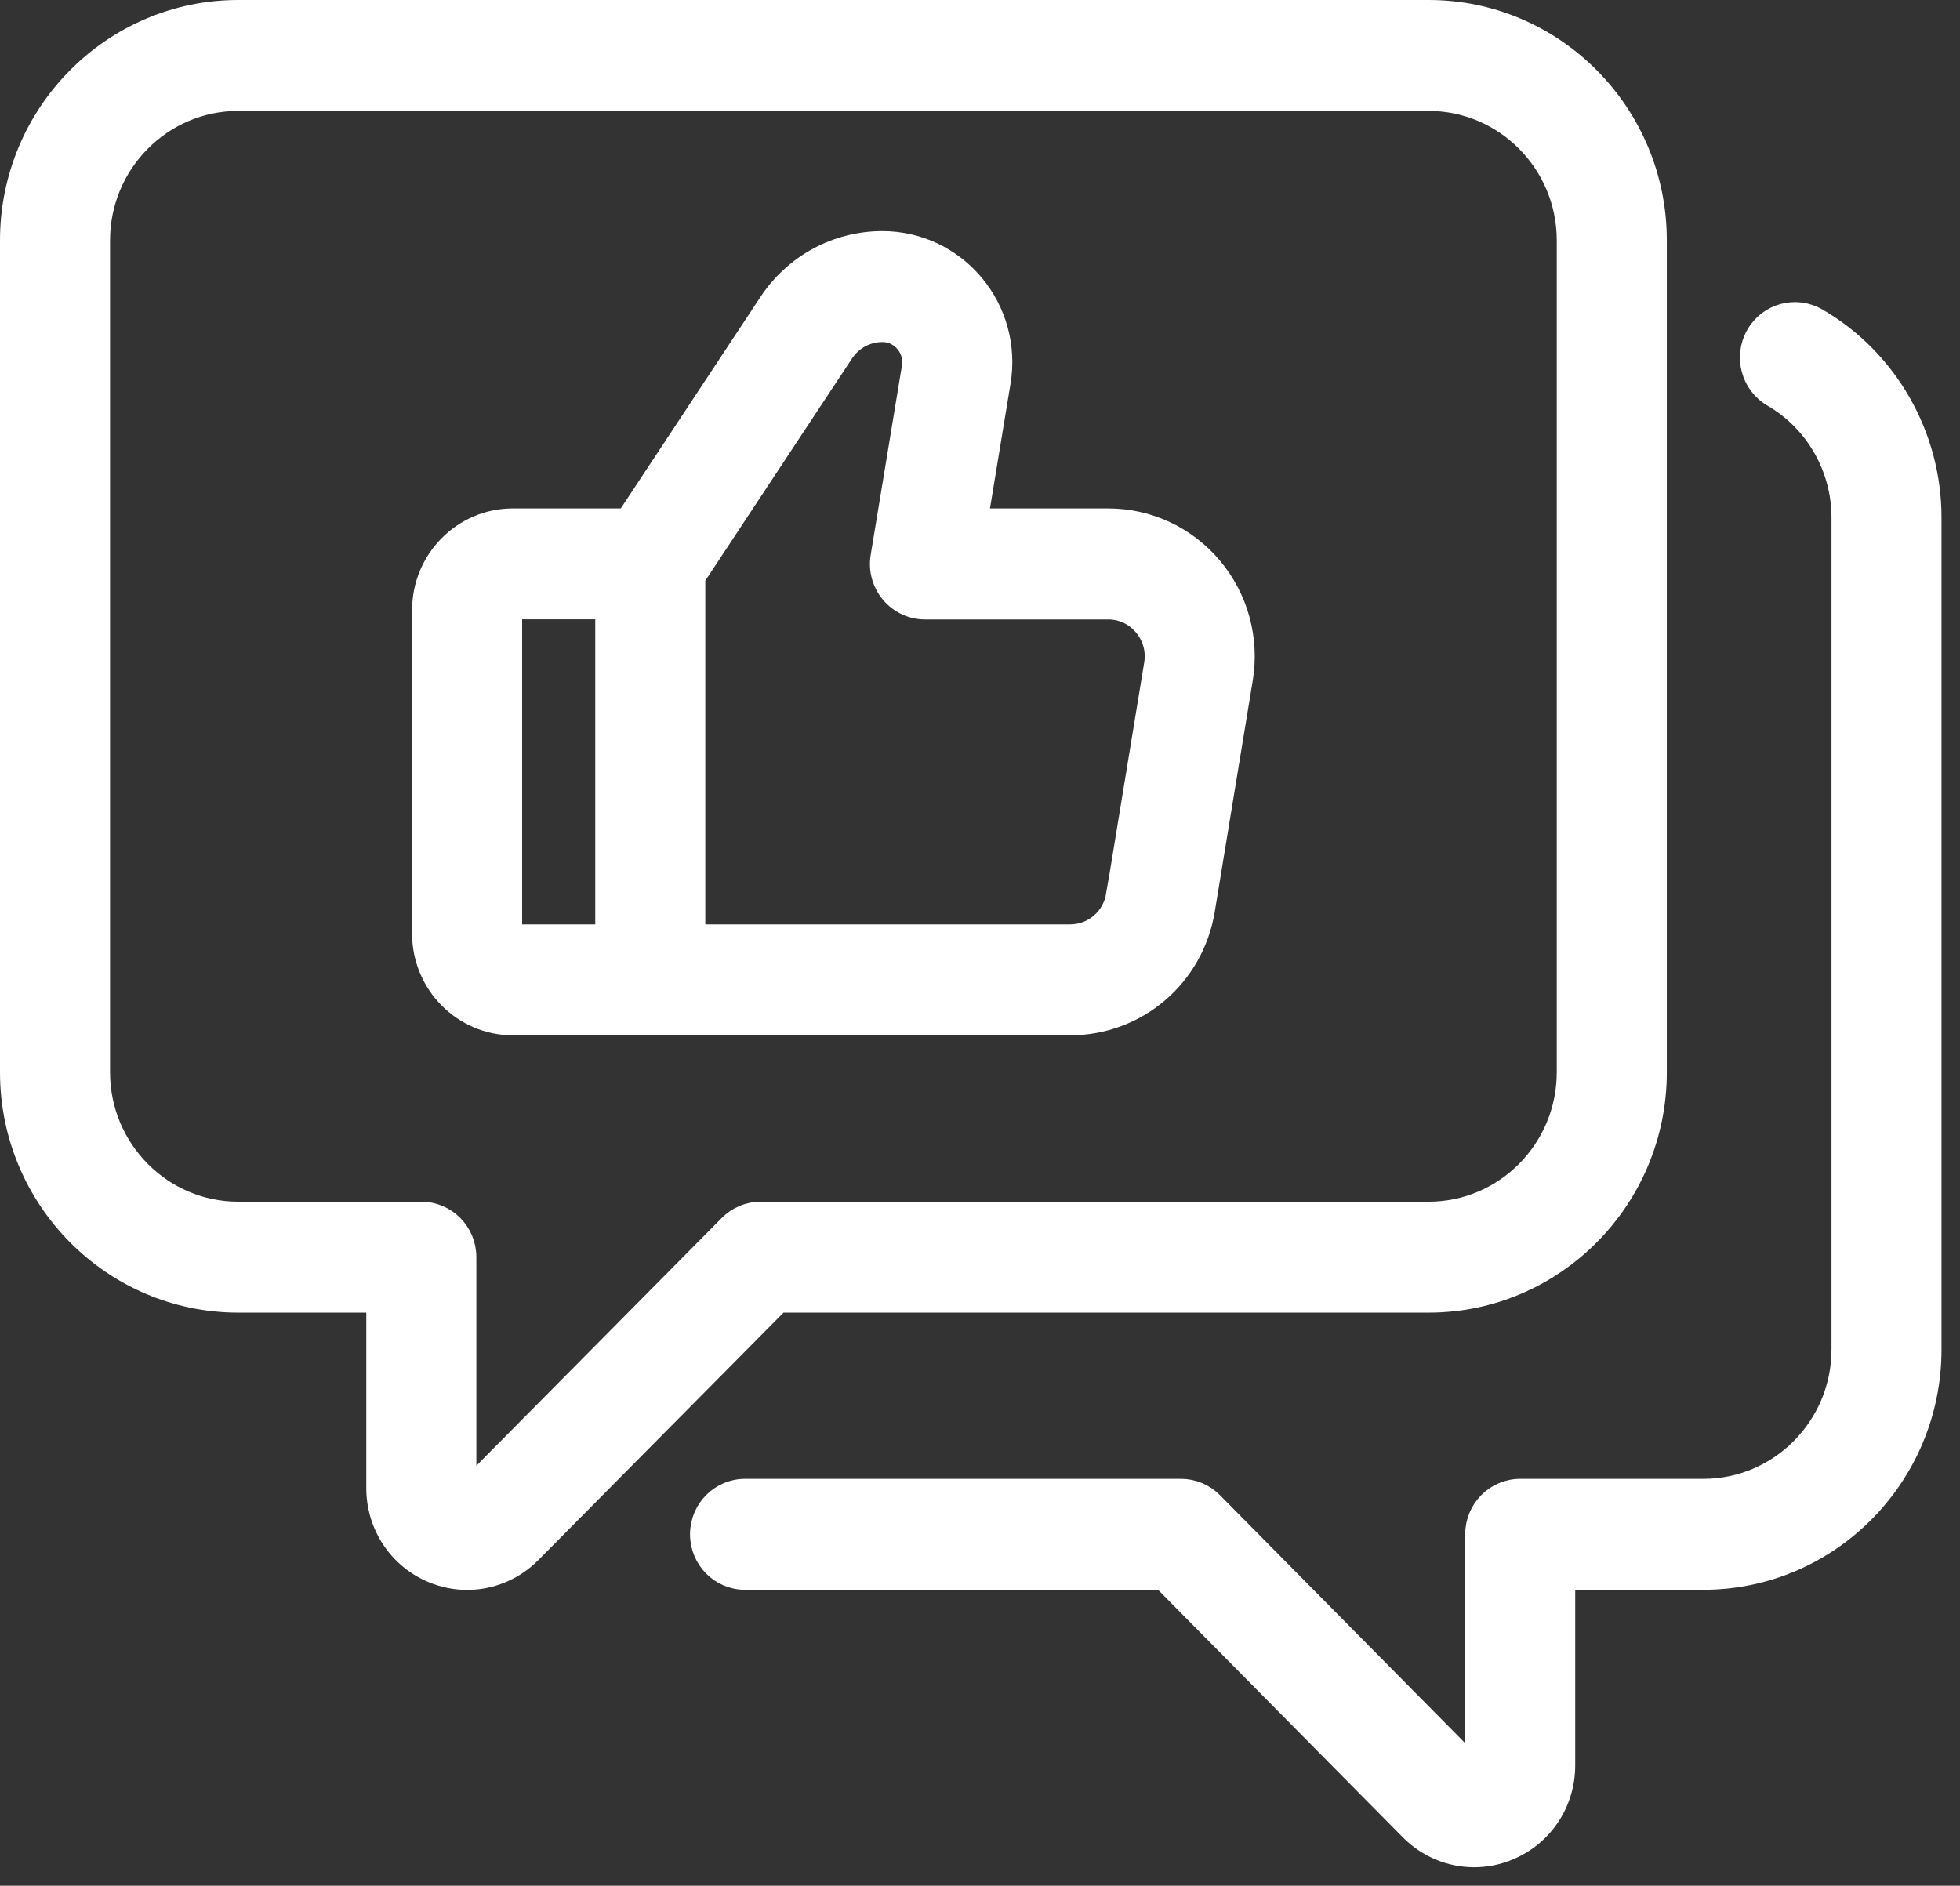 <svg width="53" height="51" viewBox="0 0 53 51" fill="none" xmlns="http://www.w3.org/2000/svg">
<rect x="0" y="0" width="53" height="51" fill="#333333" stroke="none"/>
<path d="M49.154 8.586C48.559 8.244 47.804 8.447 47.463 9.047C47.123 9.646 47.327 10.41 47.92 10.755C49.064 11.419 49.775 12.66 49.775 13.996V36.496C49.775 38.564 48.108 40.246 46.061 40.246H41.108C40.423 40.246 39.87 40.806 39.87 41.496L39.867 47.75L32.81 40.612C32.577 40.377 32.263 40.246 31.934 40.246H20.147C19.462 40.246 18.909 40.806 18.909 41.496C18.909 42.186 19.462 42.746 20.147 42.746H31.419L38.114 49.517C38.589 49.996 39.219 50.25 39.861 50.25C40.181 50.25 40.505 50.188 40.813 50.057C41.745 49.669 42.345 48.761 42.345 47.746V42.746H46.059C49.473 42.746 52.25 39.943 52.25 36.496V13.995C52.25 11.768 51.064 9.695 49.154 8.586Z" fill="white"/>
<path d="M38.632 35.25C42.045 35.25 44.822 32.446 44.822 29V6.5C44.822 3.054 42.045 0.25 38.632 0.25H6.441C3.027 0.25 0.25 3.054 0.25 6.5V29C0.25 32.446 3.027 35.25 6.441 35.25H10.155V40.248C10.155 41.263 10.754 42.169 11.683 42.557C11.991 42.686 12.314 42.749 12.634 42.749C13.277 42.749 13.906 42.494 14.382 42.015L21.083 35.25H38.632ZM19.695 33.116L12.631 40.248V34C12.631 33.31 12.078 32.75 11.393 32.75H6.441C4.393 32.75 2.726 31.067 2.726 29V6.5C2.726 4.433 4.393 2.75 6.441 2.75H38.632C40.68 2.75 42.346 4.433 42.346 6.5V29C42.346 31.067 40.68 32.75 38.632 32.75H20.57C20.241 32.75 19.926 32.881 19.695 33.116Z" fill="white"/>
<path d="M29.964 14H26.475L27.079 10.335C27.237 9.377 26.971 8.405 26.35 7.665C25.729 6.925 24.822 6.5 23.861 6.5C22.617 6.5 21.462 7.125 20.771 8.17L16.921 14H13.869C12.504 14 11.393 15.121 11.393 16.5V25.25C11.393 26.629 12.504 27.75 13.869 27.75H28.937C30.762 27.75 32.304 26.431 32.602 24.614L33.629 18.364C33.808 17.275 33.505 16.168 32.798 15.325C32.091 14.482 31.058 14 29.964 14ZM13.869 16.5H16.346V25.25H13.869V16.5ZM30.159 24.205C30.059 24.81 29.545 25.25 28.937 25.25H18.822V15.629L22.831 9.557C23.061 9.209 23.446 9.001 23.861 9.001C24.178 9.001 24.372 9.178 24.46 9.283C24.547 9.386 24.688 9.61 24.636 9.925L23.791 15.046C23.73 15.409 23.831 15.779 24.068 16.06C24.302 16.34 24.648 16.503 25.012 16.503H29.964C30.334 16.503 30.669 16.659 30.91 16.945C31.147 17.23 31.247 17.59 31.187 17.957L30.161 24.207L30.159 24.205Z" fill="white"/>
<path d="M49.154 8.586C48.559 8.244 47.804 8.447 47.463 9.047C47.123 9.646 47.327 10.41 47.92 10.755C49.064 11.419 49.775 12.66 49.775 13.996V36.496C49.775 38.564 48.108 40.246 46.061 40.246H41.108C40.423 40.246 39.87 40.806 39.87 41.496L39.867 47.75L32.81 40.612C32.577 40.377 32.263 40.246 31.934 40.246H20.147C19.462 40.246 18.909 40.806 18.909 41.496C18.909 42.186 19.462 42.746 20.147 42.746H31.419L38.114 49.517C38.589 49.996 39.219 50.25 39.861 50.25C40.181 50.25 40.505 50.188 40.813 50.057C41.745 49.669 42.345 48.761 42.345 47.746V42.746H46.059C49.473 42.746 52.25 39.943 52.25 36.496V13.995C52.25 11.768 51.064 9.695 49.154 8.586Z" stroke="white" stroke-width="0.5"/>
<path d="M38.632 35.25C42.045 35.25 44.822 32.446 44.822 29V6.5C44.822 3.054 42.045 0.25 38.632 0.25H6.441C3.027 0.25 0.25 3.054 0.25 6.5V29C0.25 32.446 3.027 35.25 6.441 35.25H10.155V40.248C10.155 41.263 10.754 42.169 11.683 42.557C11.991 42.686 12.314 42.749 12.634 42.749C13.277 42.749 13.906 42.494 14.382 42.015L21.083 35.25H38.632ZM19.695 33.116L12.631 40.248V34C12.631 33.31 12.078 32.75 11.393 32.75H6.441C4.393 32.75 2.726 31.067 2.726 29V6.5C2.726 4.433 4.393 2.75 6.441 2.75H38.632C40.68 2.75 42.346 4.433 42.346 6.5V29C42.346 31.067 40.68 32.75 38.632 32.75H20.57C20.241 32.75 19.926 32.881 19.695 33.116Z" stroke="white" stroke-width="0.5"/>
<path d="M29.964 14H26.475L27.079 10.335C27.237 9.377 26.971 8.405 26.35 7.665C25.729 6.925 24.822 6.5 23.861 6.5C22.617 6.5 21.462 7.125 20.771 8.17L16.921 14H13.869C12.504 14 11.393 15.121 11.393 16.5V25.25C11.393 26.629 12.504 27.75 13.869 27.75H28.937C30.762 27.75 32.304 26.431 32.602 24.614L33.629 18.364C33.808 17.275 33.505 16.168 32.798 15.325C32.091 14.482 31.058 14 29.964 14ZM13.869 16.5H16.346V25.25H13.869V16.5ZM30.159 24.205C30.059 24.81 29.545 25.25 28.937 25.25H18.822V15.629L22.831 9.557C23.061 9.209 23.446 9.001 23.861 9.001C24.178 9.001 24.372 9.178 24.46 9.283C24.547 9.386 24.688 9.61 24.636 9.925L23.791 15.046C23.73 15.409 23.831 15.779 24.068 16.06C24.302 16.34 24.648 16.503 25.012 16.503H29.964C30.334 16.503 30.669 16.659 30.91 16.945C31.147 17.23 31.247 17.59 31.187 17.957L30.161 24.207L30.159 24.205Z" stroke="white" stroke-width="0.5"/>
</svg>
